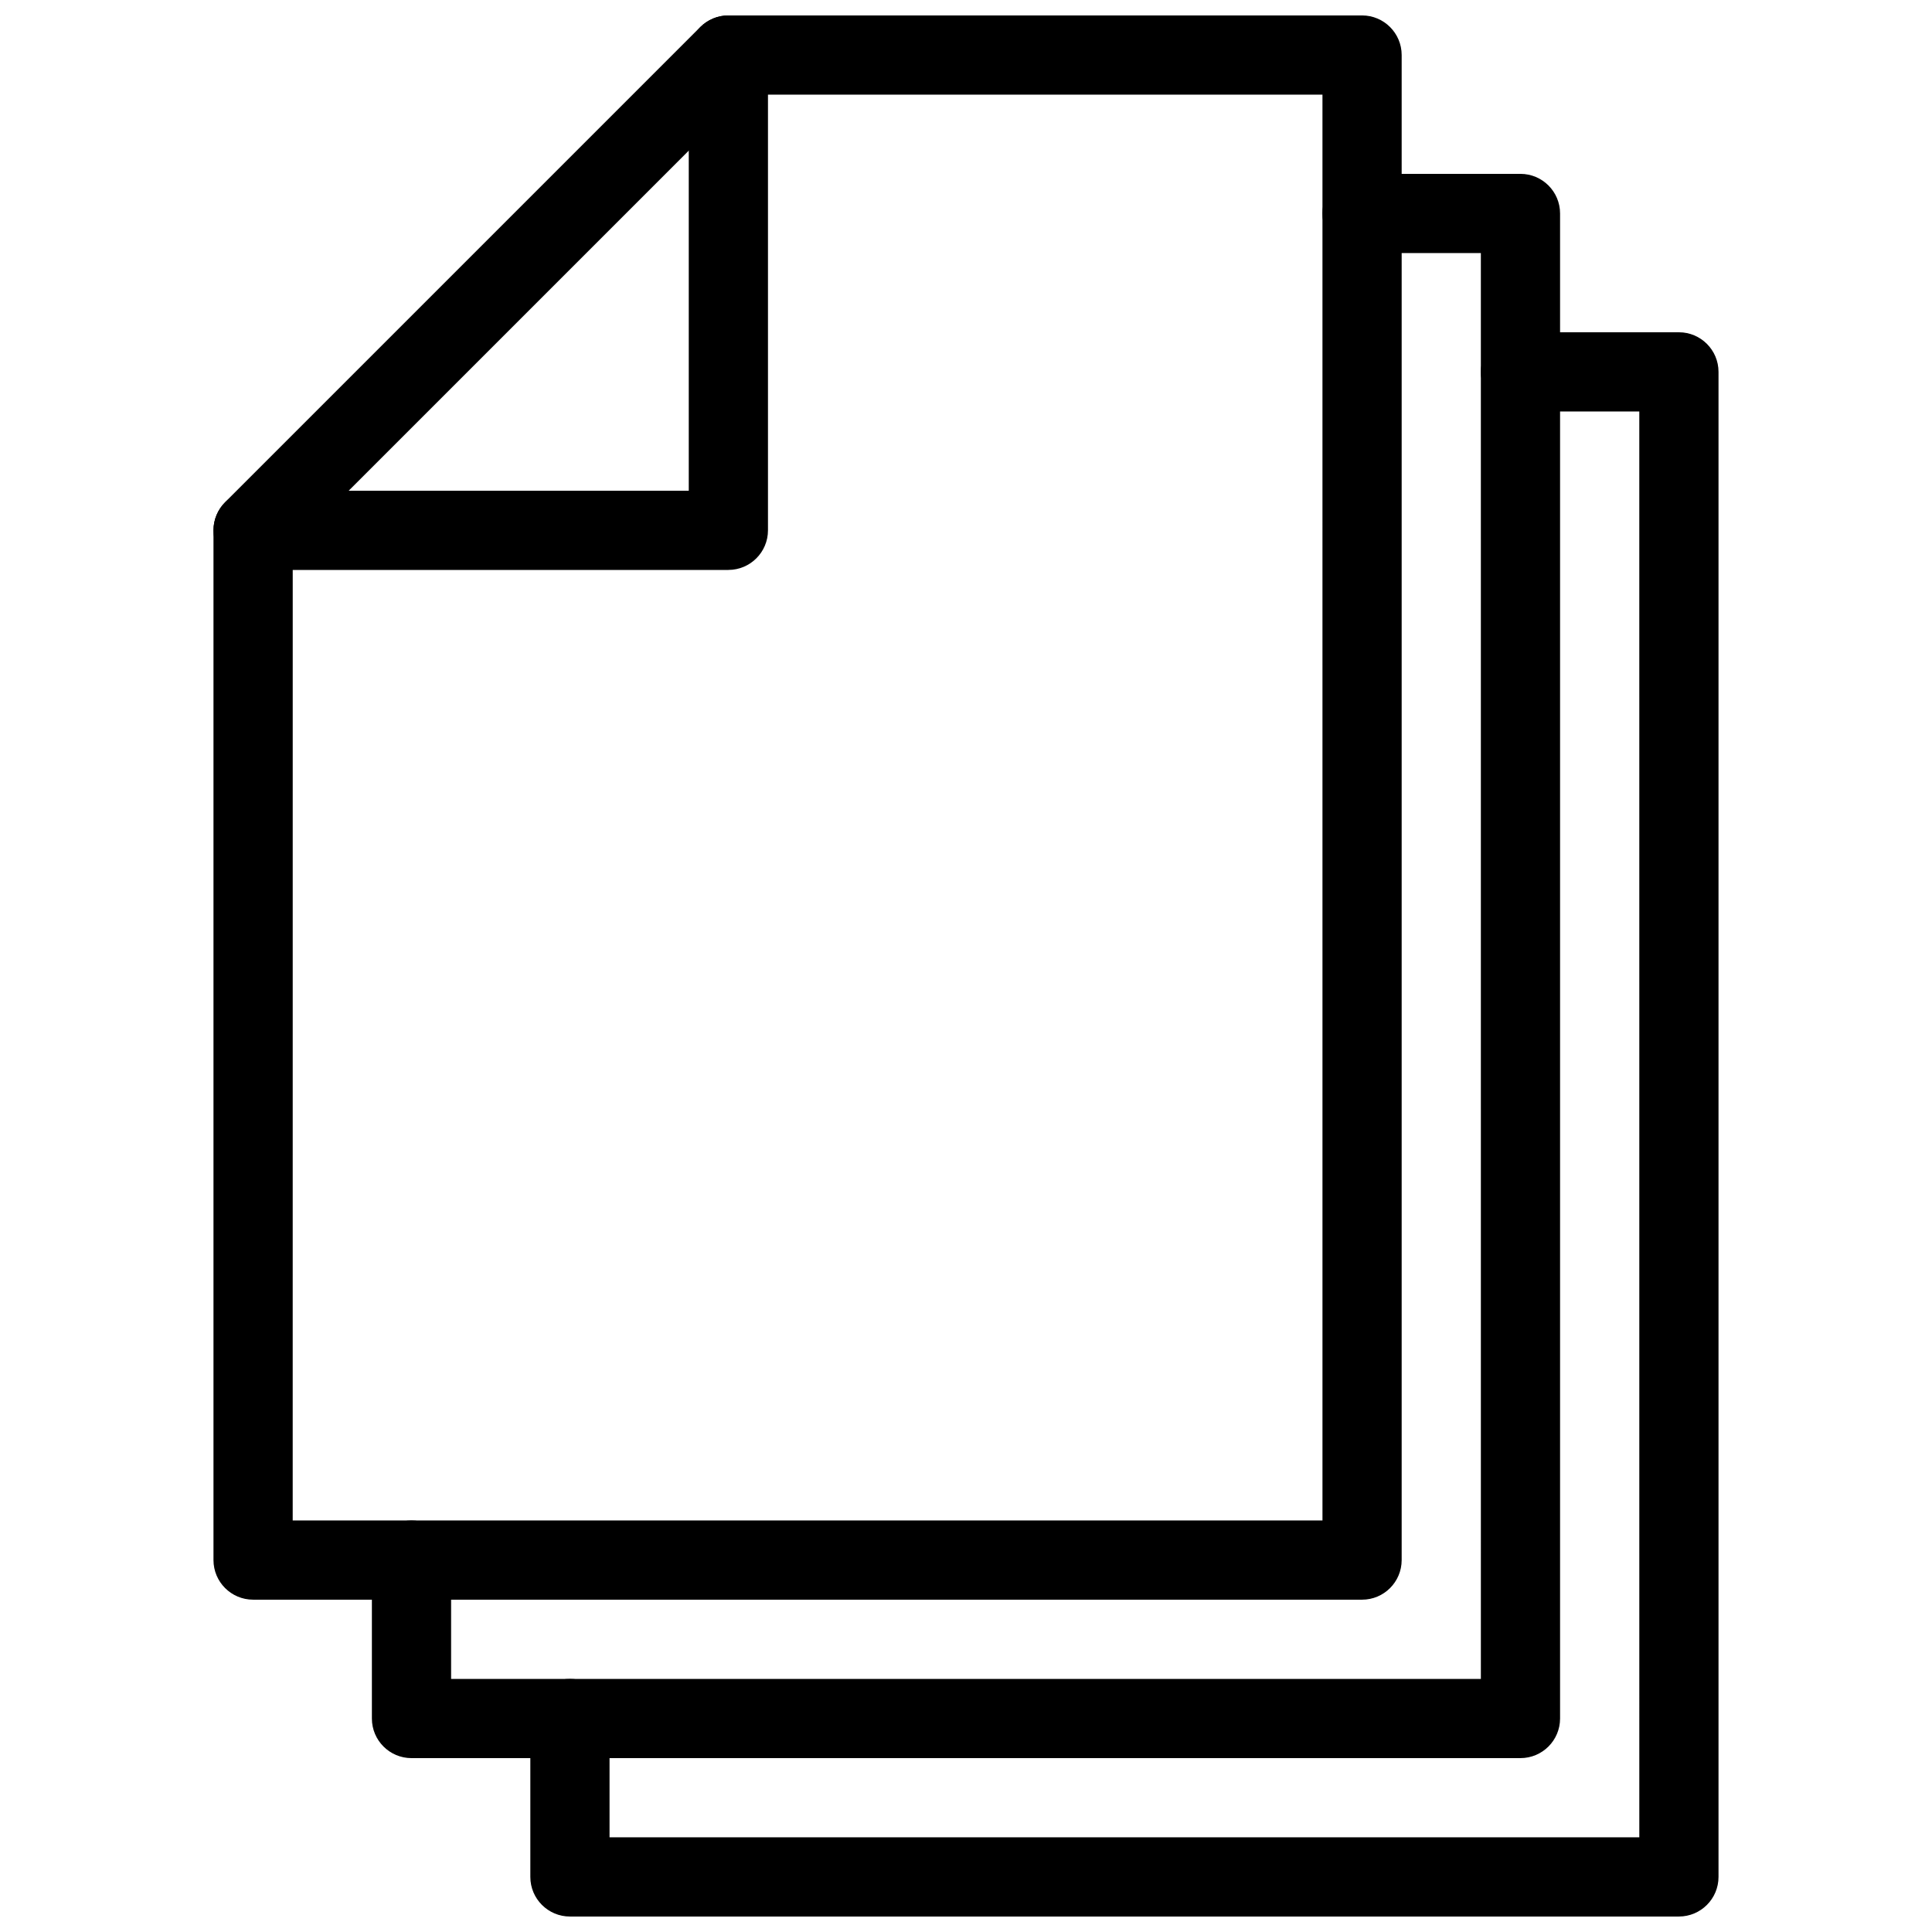 <?xml version="1.0" encoding="UTF-8"?>
<!-- Uploaded to: ICON Repo, www.svgrepo.com, Generator: ICON Repo Mixer Tools -->
<svg width="800px" height="800px" version="1.1" viewBox="144 144 512 512" xmlns="http://www.w3.org/2000/svg">
 <defs>
  <clipPath id="c">
   <path d="m200 148.09h316v419.91h-316z"/>
  </clipPath>
  <clipPath id="b">
   <path d="m200 148.09h148v147.91h-148z"/>
  </clipPath>
  <clipPath id="a">
   <path d="m284 232h316v419.9h-316z"/>
  </clipPath>
 </defs>
 <g clip-path="url(#c)">
  <path d="m504.96 567.93h-293.89c-5.793 0-10.496-4.703-10.496-10.496v-272.9c0-2.793 1.113-5.457 3.066-7.43l125.95-125.95c1.969-1.949 4.637-3.062 7.43-3.062h167.94c5.793 0 10.496 4.703 10.496 10.496v398.85c-0.004 5.797-4.703 10.496-10.5 10.496zm-283.39-20.992h272.9l-0.004-377.86h-153.09l-119.8 119.8z"/>
 </g>
 <g clip-path="url(#b)">
  <path d="m337.02 295.04h-125.95c-5.793 0-10.496-4.703-10.496-10.496s4.703-10.496 10.496-10.496h115.46v-115.46c0-5.793 4.699-10.496 10.496-10.496 5.793 0 10.496 4.703 10.496 10.496v125.95c0 5.793-4.703 10.496-10.496 10.496z"/>
 </g>
 <path d="m546.94 609.92h-293.89c-5.793 0-10.496-4.703-10.496-10.496v-41.984c0-5.793 4.703-10.496 10.496-10.496 5.793 0 10.496 4.703 10.496 10.496v31.488h272.9l-0.004-377.86h-31.488c-5.793 0-10.496-4.703-10.496-10.496s4.703-10.496 10.496-10.496h41.984c5.793 0 10.496 4.703 10.496 10.496v398.85c0 5.797-4.699 10.496-10.496 10.496z"/>
 <g clip-path="url(#a)">
  <path d="m588.93 651.9h-293.89c-5.793 0-10.496-4.703-10.496-10.496v-41.984c0-5.793 4.703-10.496 10.496-10.496 5.793 0 10.496 4.703 10.496 10.496v31.488h272.9l-0.004-377.86h-31.488c-5.793 0-10.496-4.703-10.496-10.496 0-5.793 4.703-10.496 10.496-10.496h41.984c5.793 0 10.496 4.703 10.496 10.496v398.85c0 5.793-4.699 10.496-10.496 10.496z"/>
 </g>
</svg>